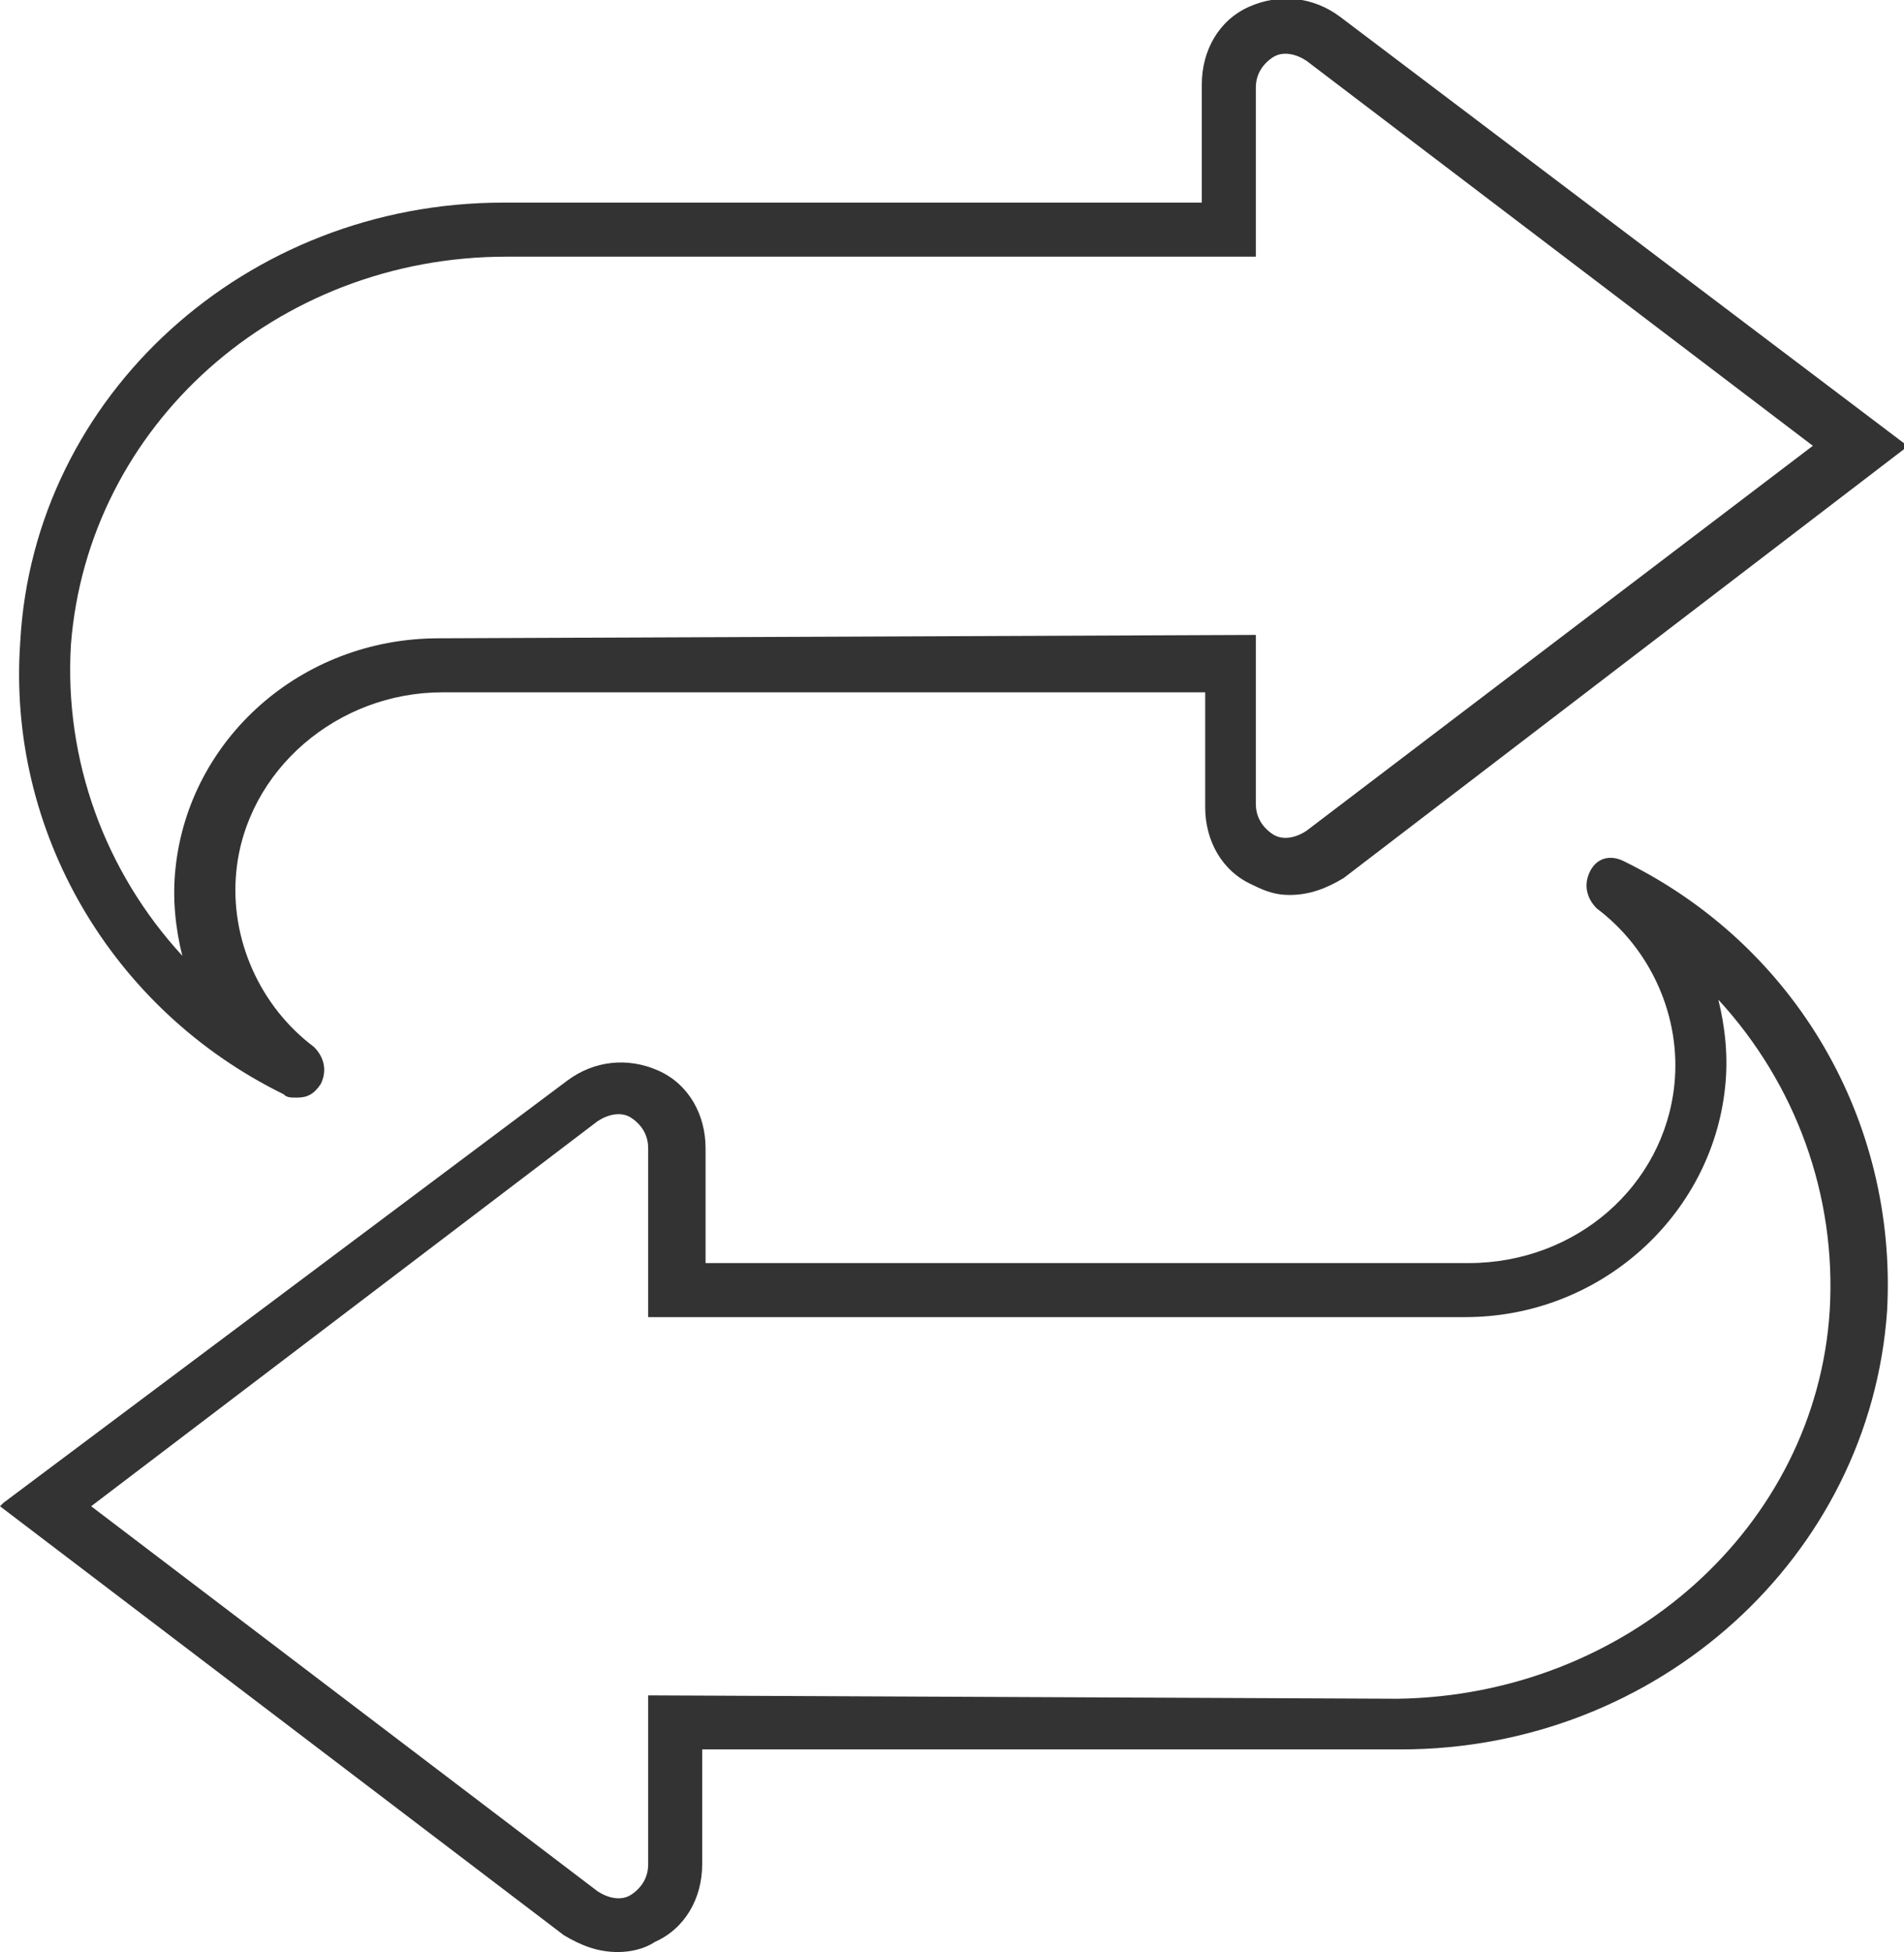 <?xml version="1.0" encoding="utf-8"?>
<!-- Generator: Adobe Illustrator 26.3.1, SVG Export Plug-In . SVG Version: 6.00 Build 0)  -->
<svg version="1.1" id="Layer_1" xmlns="http://www.w3.org/2000/svg" xmlns:xlink="http://www.w3.org/1999/xlink" x="0px" y="0px"
	 viewBox="0 0 56.4 57.8" style="enable-background:new 0 0 56.4 57.8;" xml:space="preserve">
<style type="text/css">
	.st0{fill:#333333;}
</style>
<g>
	<path class="st0" d="M48.1,25.5c-0.4-0.2-0.8-0.1-1,0.3c-0.2,0.4-0.1,0.8,0.2,1.1c1.6,1.2,2.5,3.2,2.3,5.2c-0.3,3-2.9,5.3-6.1,5.3
		H20.9v-3.4c0-1-0.5-1.9-1.4-2.3c-0.9-0.4-1.9-0.3-2.7,0.3L0.1,44.5L0,44.6l16.7,12.7c0.5,0.3,1,0.5,1.6,0.5c0.4,0,0.8-0.1,1.1-0.3
		c0.9-0.4,1.4-1.3,1.4-2.3v-3.4h20.5v0h0.1c0,0,0,0,0,0h0.1v0c7.6,0,13.9-5.7,14.4-13C56.2,33.2,53.2,28,48.1,25.5z M19.2,50.2v5
		c0,0.4-0.2,0.7-0.5,0.9c-0.3,0.2-0.7,0.1-1-0.1l-15-11.4l15-11.4c0.3-0.2,0.7-0.3,1-0.1c0.3,0.2,0.5,0.5,0.5,0.9v5h24.1v0h0.1
		c0,0,0,0,0,0h0v0c4,0,7.3-3,7.7-6.8c0.1-0.9,0-1.8-0.2-2.6c2.3,2.5,3.5,5.8,3.3,9.2c-0.4,6.4-6,11.4-12.8,11.5L19.2,50.2L19.2,50.2
		z"/>
	<path class="st0" d="M39.7,0.5c-0.8-0.6-1.8-0.7-2.7-0.3c-0.9,0.4-1.4,1.3-1.4,2.3V6H15.1l0,0H15c0,0,0,0,0,0h-0.1v0
		C7.3,6,1,11.7,0.6,19c-0.4,5.6,2.7,10.9,7.8,13.4c0.1,0.1,0.2,0.1,0.4,0.1c0.3,0,0.5-0.1,0.7-0.4c0.2-0.4,0.1-0.8-0.2-1.1
		c-1.6-1.2-2.5-3.2-2.3-5.2c0.3-3,3-5.3,6.1-5.3h22.6v3.4c0,1,0.5,1.9,1.4,2.3c0.4,0.2,0.7,0.3,1.1,0.3c0.6,0,1.1-0.2,1.6-0.5
		l16.6-12.7l0.1-0.1L39.7,0.5z M13,18.9C13,18.9,13,18.9,13,18.9L13,18.9L13,18.9c-4.1,0-7.4,3-7.8,6.8c-0.1,0.9,0,1.8,0.2,2.6
		c-2.3-2.5-3.5-5.8-3.3-9.2C2.6,12.6,8.2,7.6,15,7.6h22.2v-5c0-0.4,0.2-0.7,0.5-0.9c0.3-0.2,0.7-0.1,1,0.1l15,11.4l-15,11.4
		c-0.3,0.2-0.7,0.3-1,0.1c-0.3-0.2-0.5-0.5-0.5-0.9v-5L13,18.9L13,18.9L13,18.9L13,18.9z"/>
</g>
</svg>
